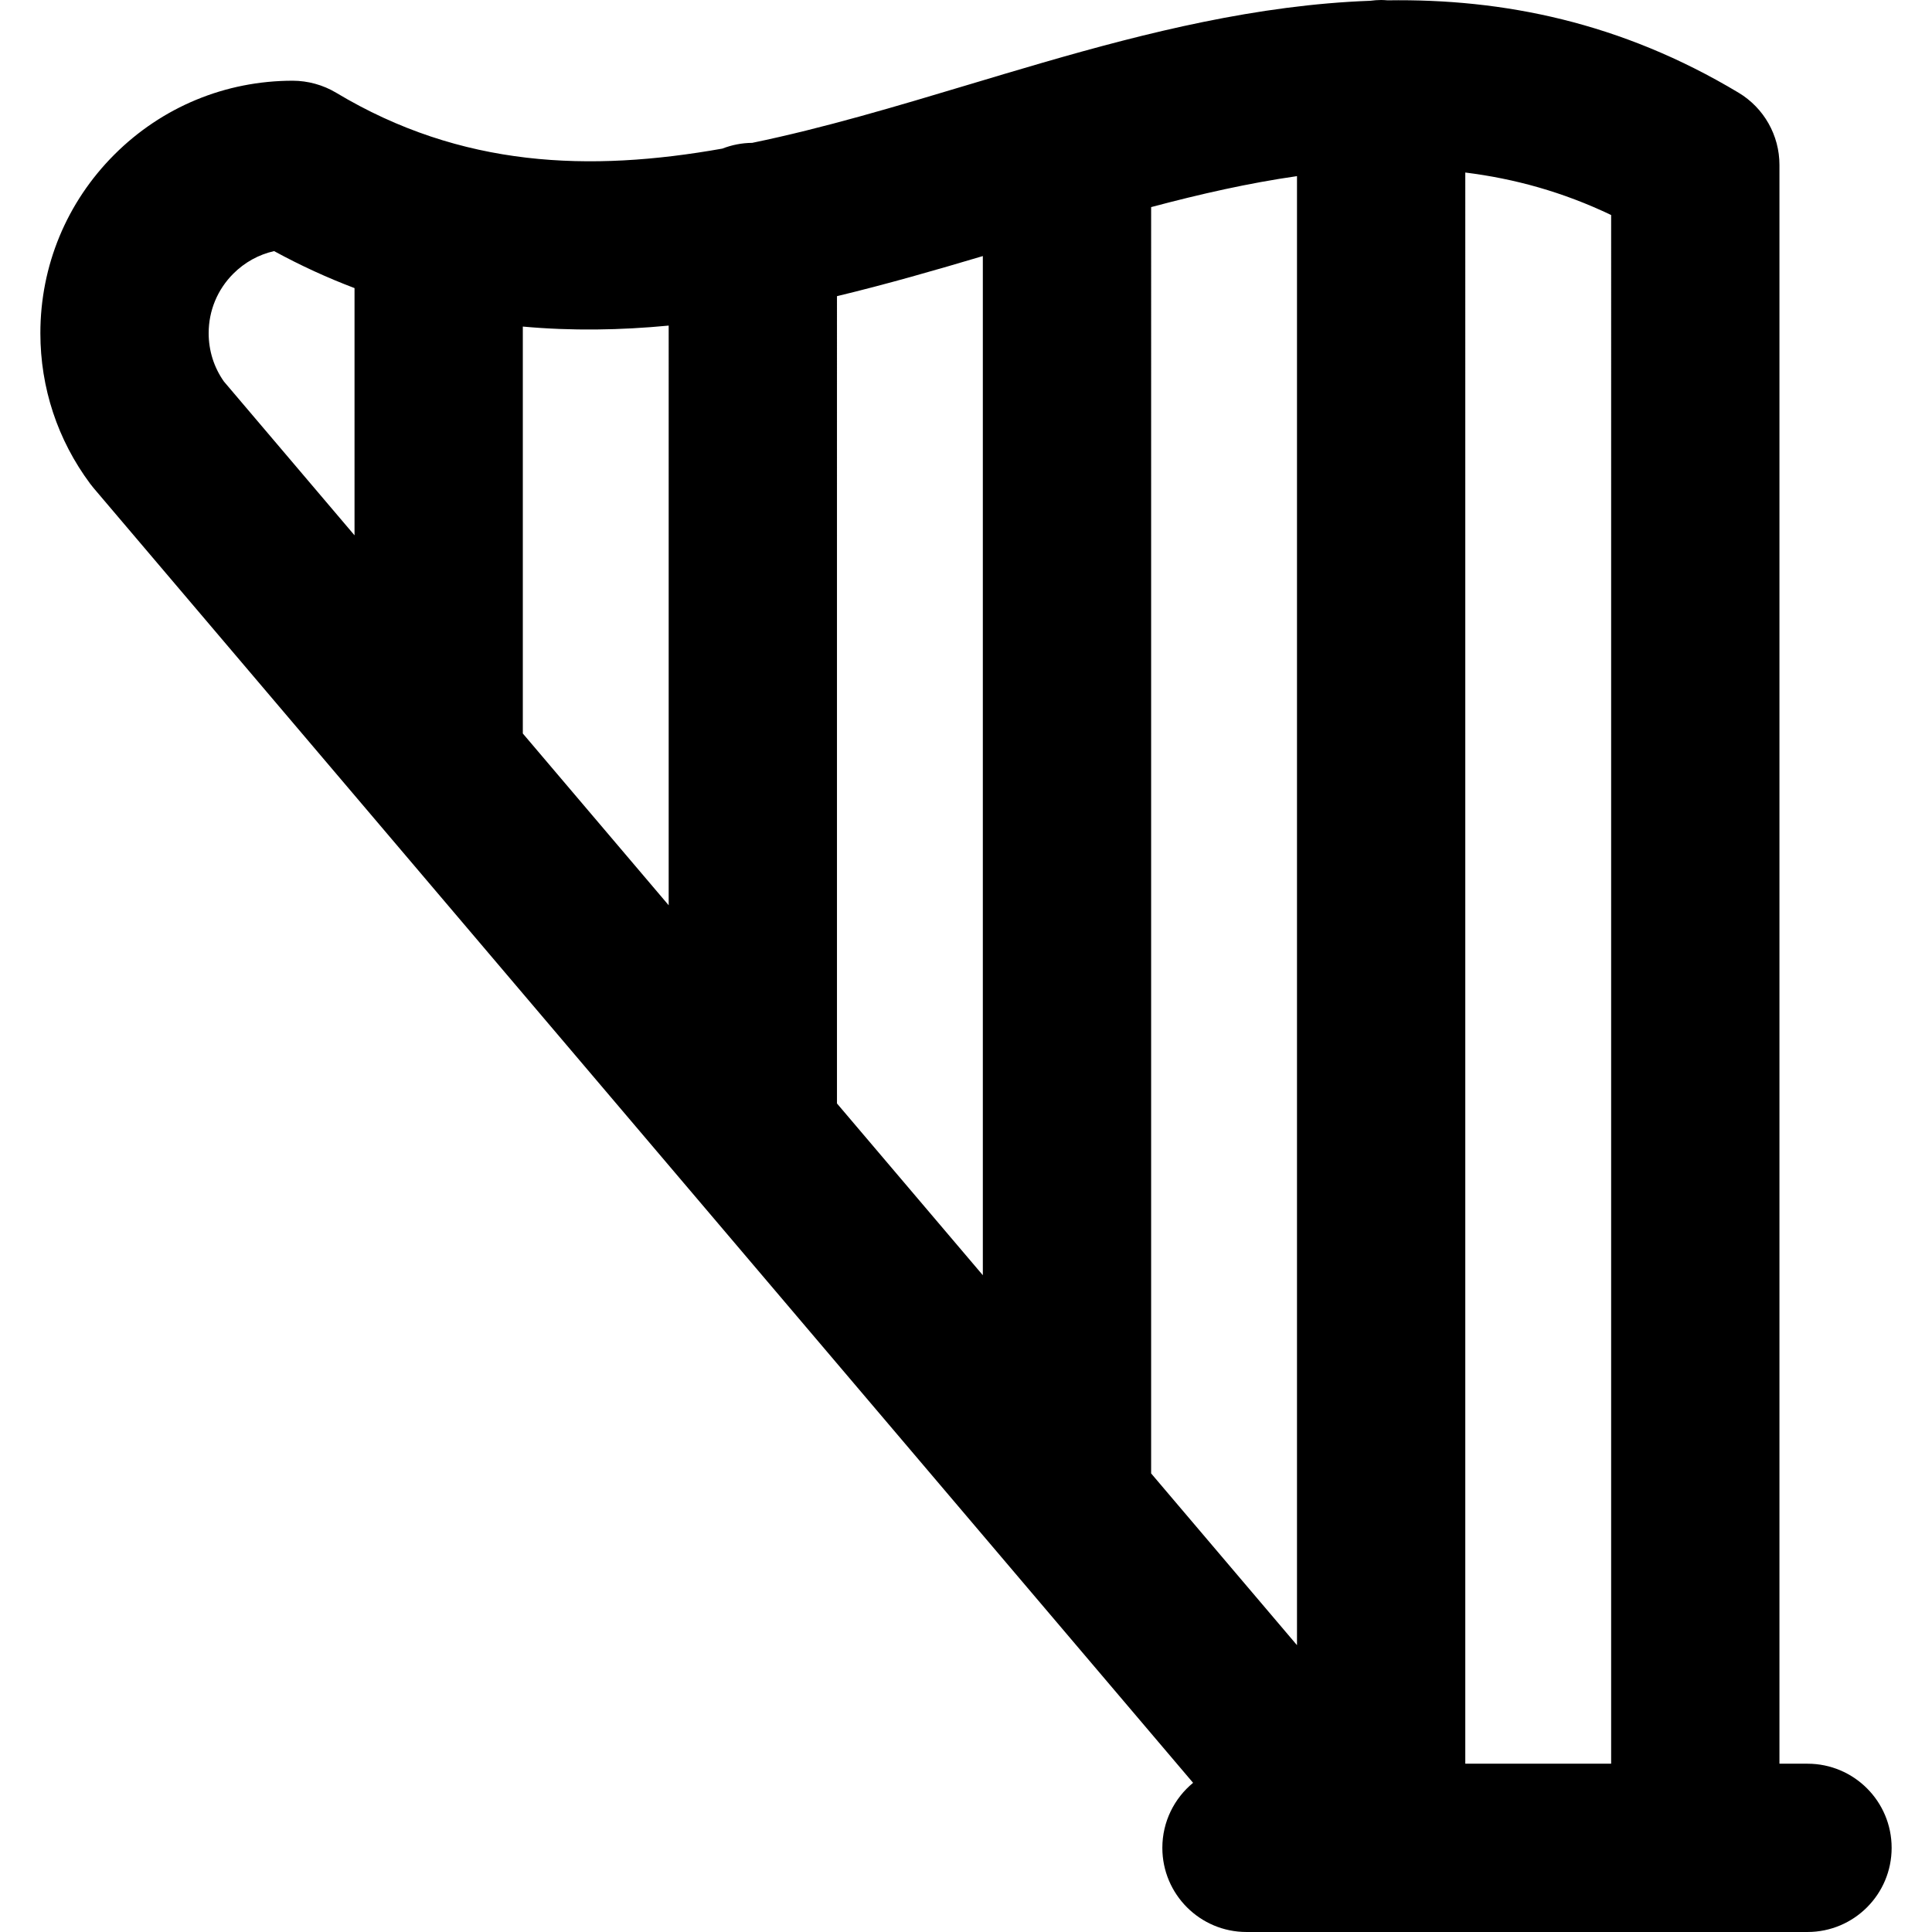 <?xml version="1.0" encoding="iso-8859-1"?>
<!-- Uploaded to: SVG Repo, www.svgrepo.com, Generator: SVG Repo Mixer Tools -->
<svg fill="#000000" height="800px" width="800px" version="1.1" id="Capa_1" xmlns="http://www.w3.org/2000/svg" xmlns:xlink="http://www.w3.org/1999/xlink" 
	 viewBox="0 0 511.998 511.998" xml:space="preserve">
<g>
	<g>
		<path d="M479.003,467.398h-7.433V43.694c0-7.833-4.111-15.091-10.826-19.122C429.564,5.864,398.299-0.383,367.71,0.086
			C367.148,0.043,366.587,0,366.015,0c-0.969,0-1.918,0.083-2.856,0.204c-29.867,1.097-59.05,8.357-86.833,16.407
			c-0.094,0.028-0.187,0.052-0.281,0.082c-6.417,1.861-12.76,3.763-19.021,5.641c-19.577,5.874-38.792,11.627-57.691,15.524
			c-2.79,0.021-5.453,0.568-7.912,1.525C156.31,45.62,122.287,44.499,89.071,24.57c-3.467-2.08-7.506-3.168-11.477-3.179
			c-17.868,0-34.669,6.959-47.305,19.594C17.657,53.62,10.698,70.421,10.698,88.291c0,14.486,4.558,28.278,13.182,39.882
			c0.287,0.388,0.587,0.766,0.899,1.133l291.4,343.158c-4.974,4.091-8.147,10.291-8.147,17.232c0,12.316,9.985,22.3,22.3,22.3
			h29.731c0.005,0,0.01,0.002,0.013,0.002c0.006,0,0.012-0.002,0.018-0.002h118.907c12.316,0,22.3-9.985,22.3-22.3
			C501.303,477.381,491.318,467.398,479.003,467.398z M93.954,141.862h-0.002l-34.626-40.777c-2.636-3.752-4.027-8.162-4.027-12.791
			c0-5.957,2.319-11.557,6.533-15.769c3.015-3.016,6.745-5.062,10.807-5.981c7.105,3.874,14.214,7.114,21.315,9.803V141.862z
			 M177.206,239.904l-38.654-45.521V86.544c12.994,1.188,25.897,0.963,38.654-0.259V239.904z M260.46,337.947l-38.654-45.519V78.486
			c13.153-3.165,26.06-6.88,38.654-10.627V337.947z M343.715,435.987L343.715,435.987l-38.654-45.517V54.884
			c13.037-3.468,25.916-6.381,38.654-8.206V435.987z M426.969,467.398h-38.654V45.721c13.017,1.619,25.897,5.154,38.654,11.263
			V467.398z"/>
	</g>
</g>
</svg>
